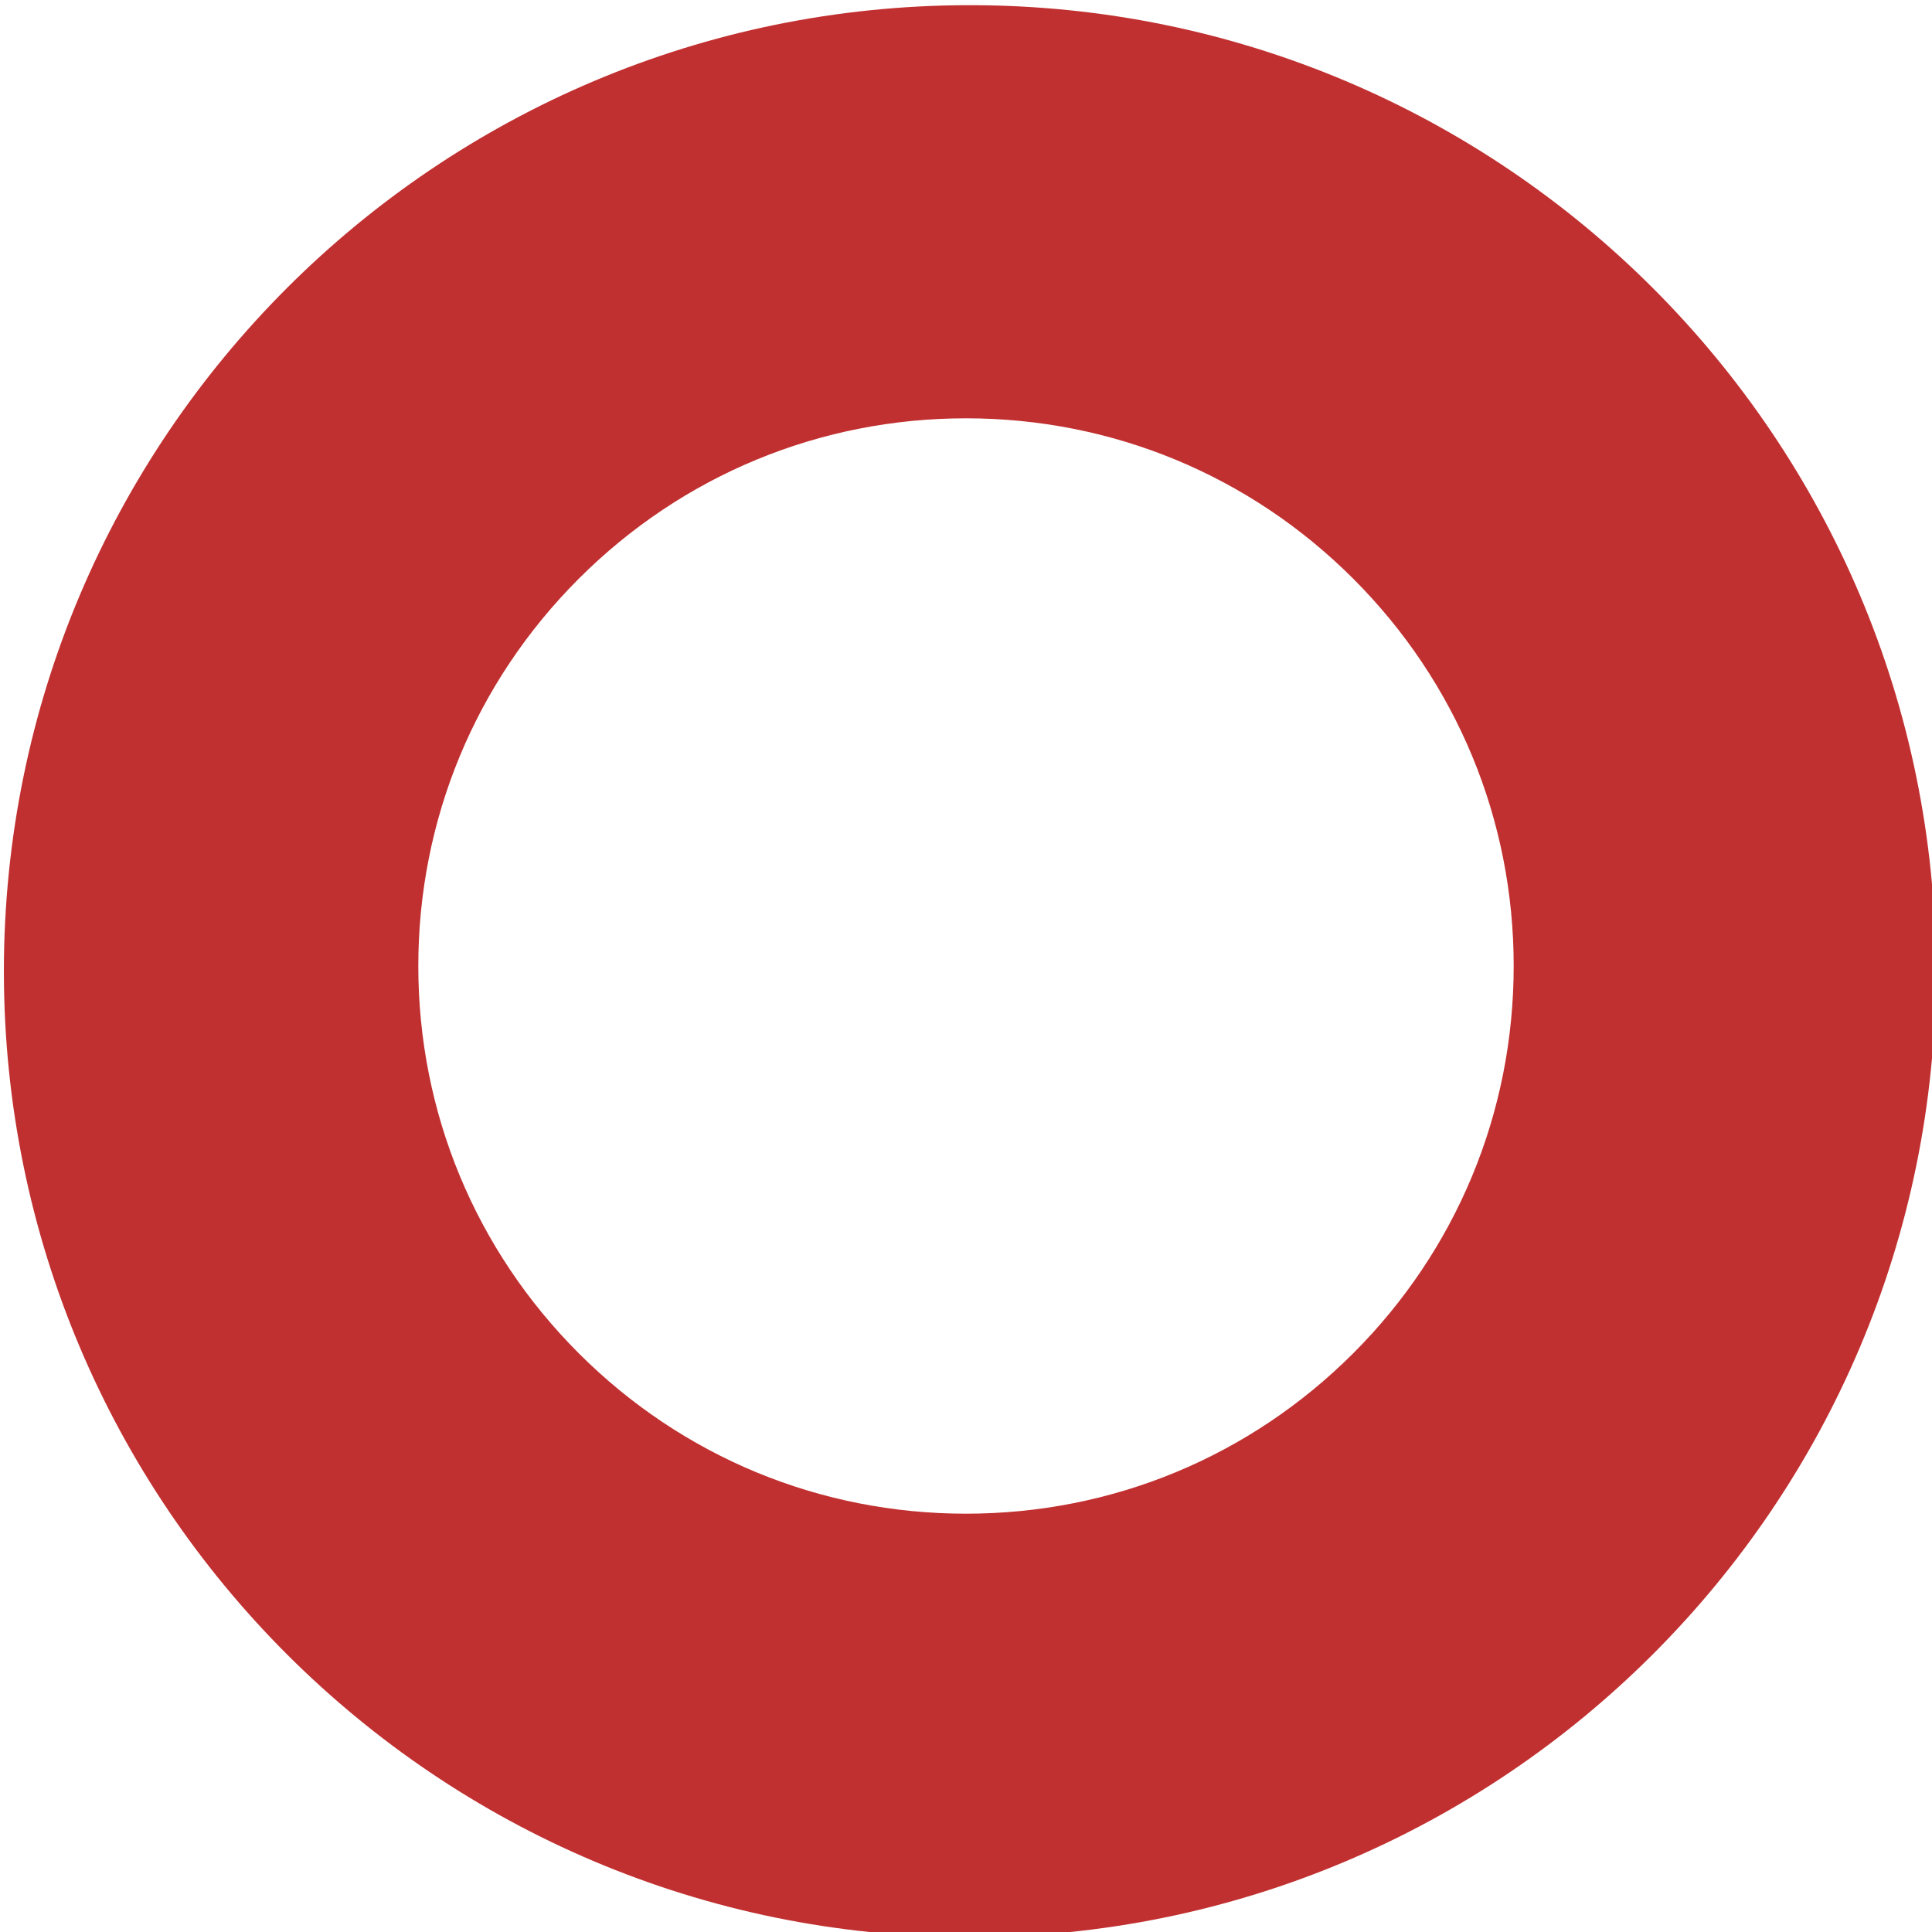 <?xml version="1.0" encoding="utf-8" ?>
<svg
  version="1.1"
  id="eventEndNone"
  xmlns="http://www.w3.org/2000/svg"
  x="0px"
  y="0px"
  width="448px"
  height="448px"
  viewBox="0 0 448 448"
  style="enable-background:new 0 0 448 448;"
  xml:space="preserve"
>
	<!--
	- Licensed to the Apache Software Foundation (ASF) under one
	- or more contributor license agreements.  See the NOTICE file
	- distributed with this work for additional information
	- regarding copyright ownership.  The ASF licenses this file
	- to you under the Apache License, Version 2.0 (the
	- "License"); you may not use this file except in compliance
	- with the License.  You may obtain a copy of the License at
	-
	-   http://www.apache.org/licenses/LICENSE-2.0
	-
	- Unless required by applicable law or agreed to in writing,
	- software distributed under the License is distributed on an
	- "AS IS" BASIS, WITHOUT WARRANTIES OR CONDITIONS OF ANY
	- KIND, either express or implied.  See the License for the
	- specific language governing permissions and limitations
	- under the License.
	-->
	<style type="text/css">
.event-end-none-css {
  fill: #c13030;
}
  </style>
	<path
    id="Icon"
    class="event-end-none-css"
    d="M224.9,1.2c-123.7,0-224,100.3-224,224s100.3,224,224,224s224-100.3,224-224S348.6,1.2,224.9,1.2
	L224.9,1.2z M224,97c33.9,0,65.8,13.2,89.8,37.2S351,190.1,351,224s-13.2,65.8-37.2,89.8S257.9,351,224,351s-65.8-13.2-89.8-37.2
	S97,257.9,97,224s13.2-65.8,37.2-89.8S190.1,97,224,97"
  />
</svg>
